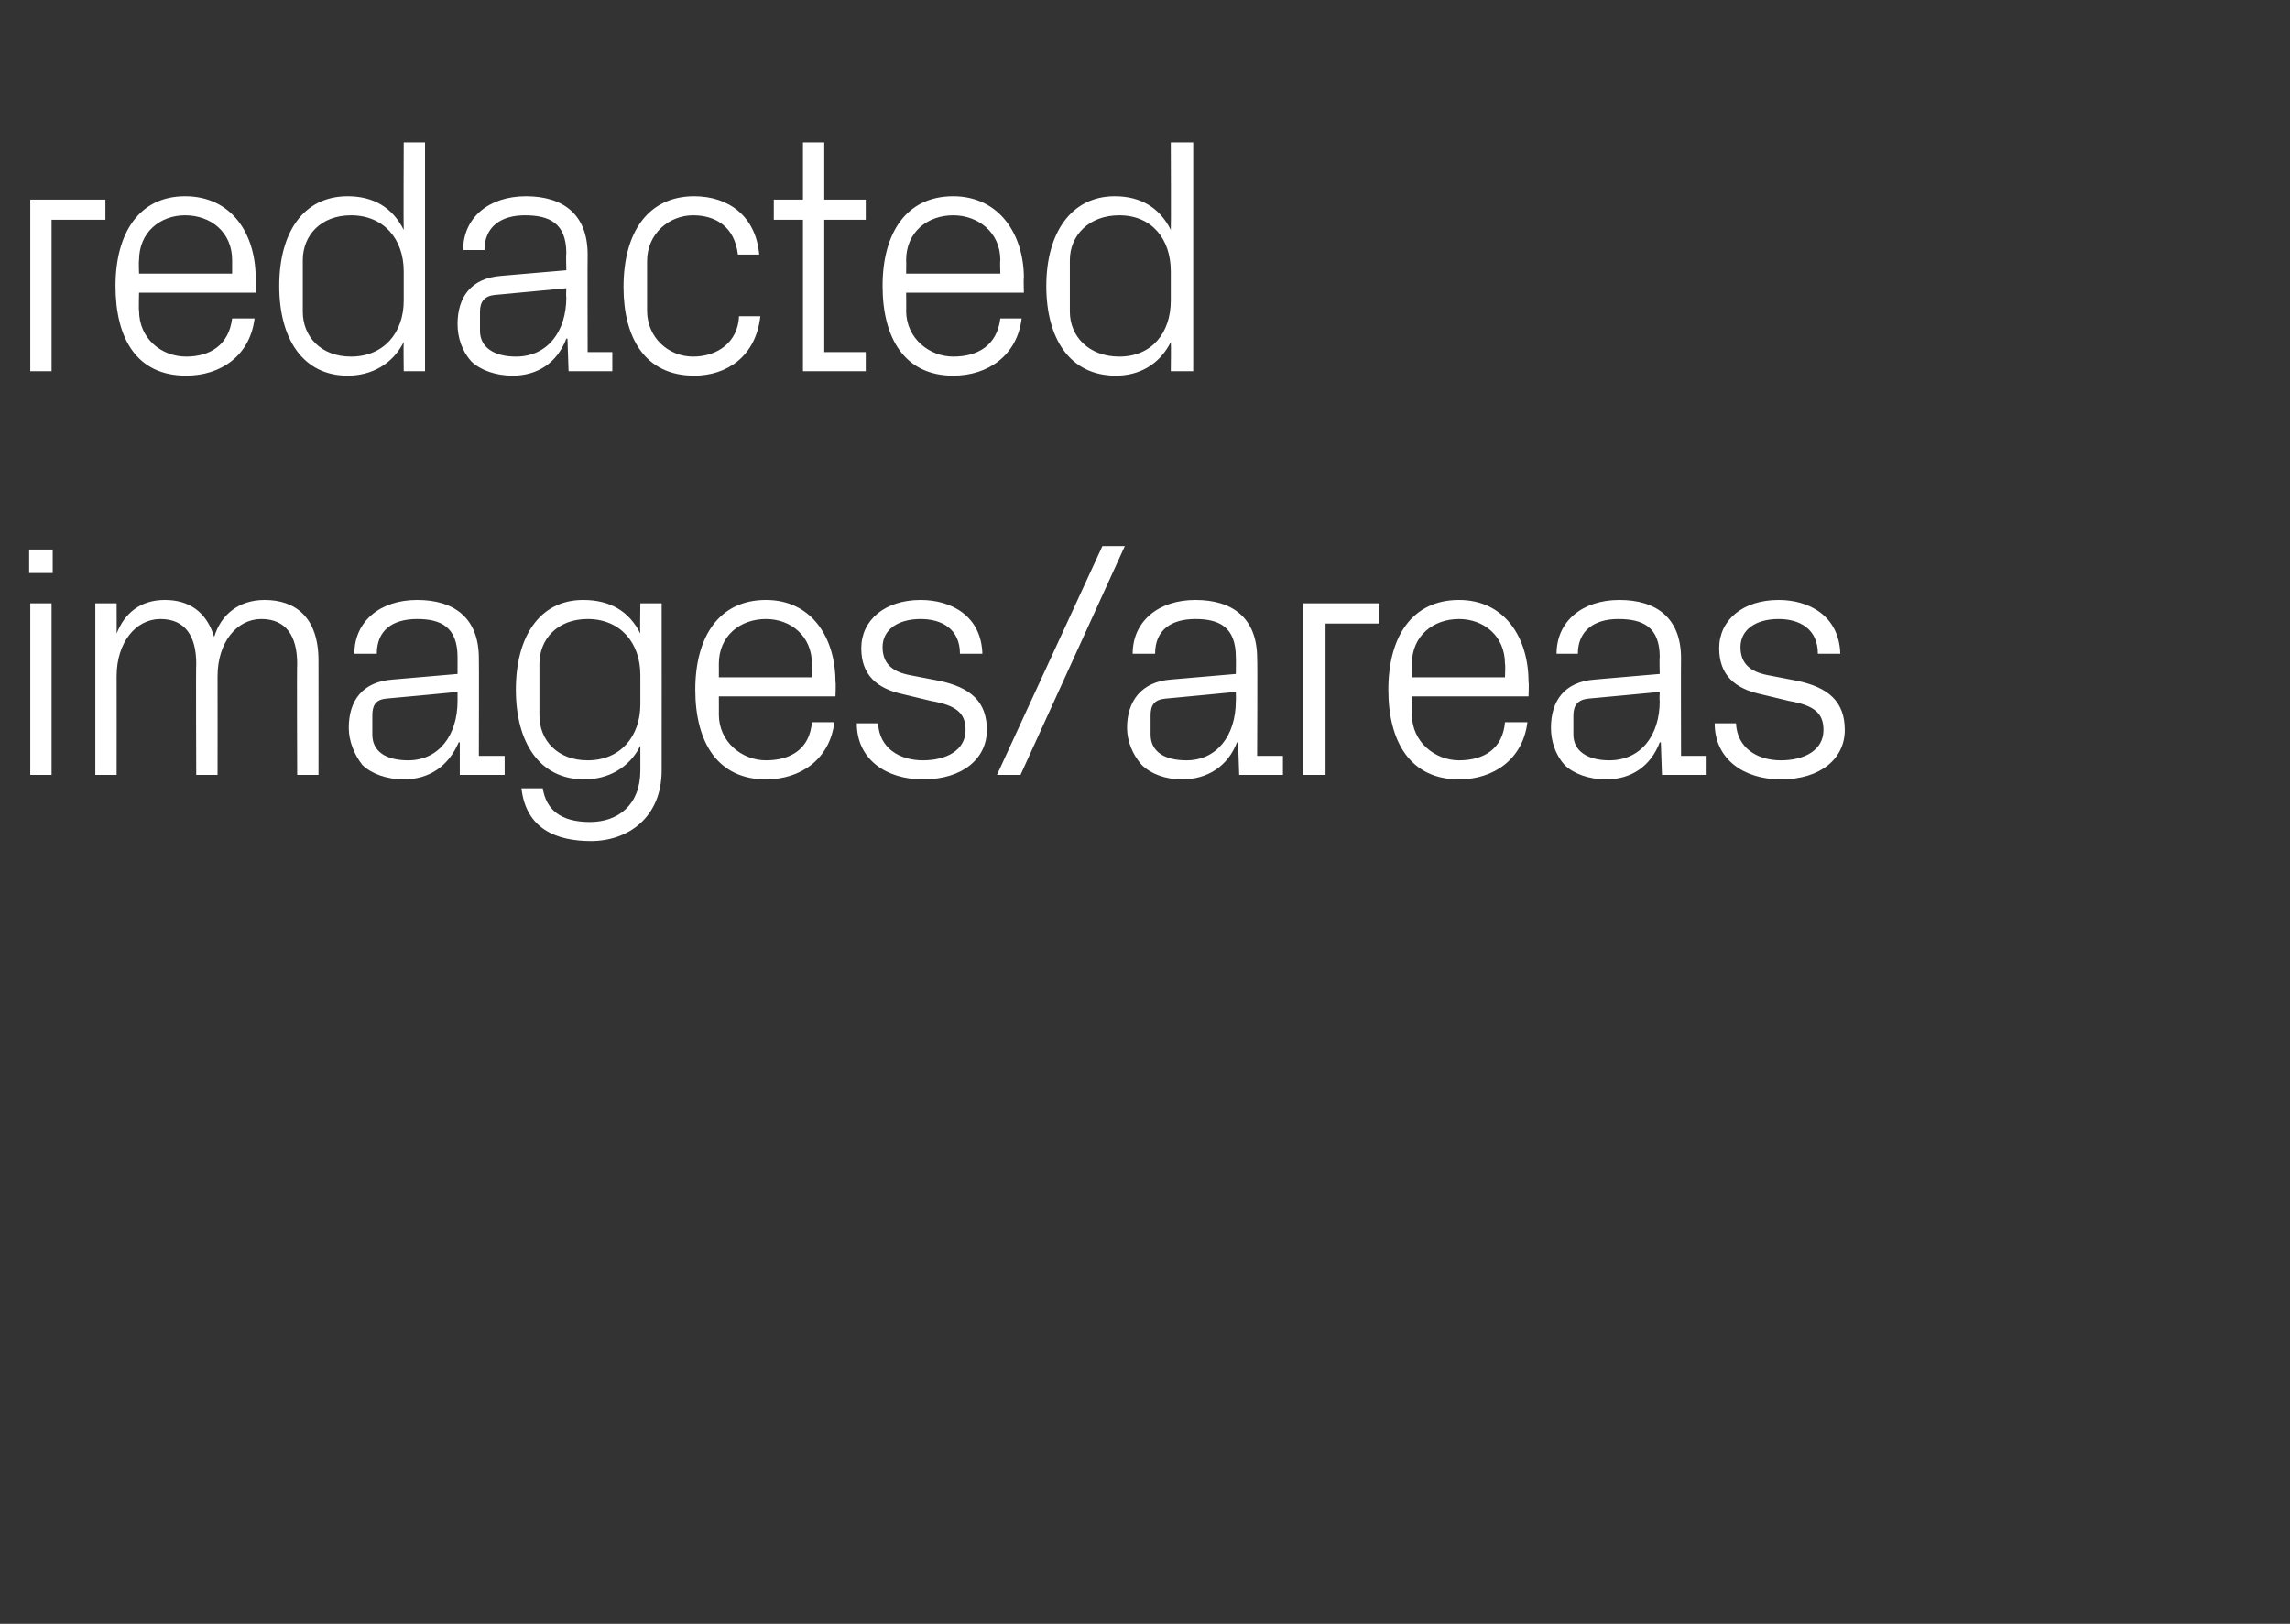 <?xml version="1.0" standalone="no"?><!DOCTYPE svg PUBLIC "-//W3C//DTD SVG 1.1//EN" "http://www.w3.org/Graphics/SVG/1.1/DTD/svg11.dtd"><svg xmlns="http://www.w3.org/2000/svg" version="1.1" width="204.2px" height="144.8px" viewBox="0 -9 204.2 144.8" style="top:-9px"><rect x="0" y="-9" width="204.2" height="144.8" fill="#333333" stroke="none"/>  <desc>redacted images/areas</desc>  <defs/>  <g id="Polygon49910">    <path d="M 2.7 60.1 L 2.7 44.8 L 4.6 44.8 L 4.6 60.1 L 2.7 60.1 Z M 4.7 42.1 L 2.6 42.1 L 2.6 40 L 4.7 40 L 4.7 42.1 Z M 8.5 44.8 L 10.4 44.8 C 10.4 44.8 10.41 47.52 10.4 47.5 C 11.1 45.7 12.5 44.5 14.7 44.5 C 16.8 44.5 18.4 45.5 19.1 47.8 C 19.7 45.8 21.3 44.5 23.6 44.5 C 26.3 44.5 28.4 46 28.4 49.9 C 28.41 49.95 28.4 60.1 28.4 60.1 L 26.5 60.1 C 26.5 60.1 26.46 50.22 26.5 50.2 C 26.5 47.7 25.5 46.2 23.3 46.2 C 21.1 46.2 19.4 48.3 19.4 51.3 C 19.41 51.3 19.4 60.1 19.4 60.1 L 17.5 60.1 C 17.5 60.1 17.46 50.22 17.5 50.2 C 17.5 47.7 16.5 46.2 14.3 46.2 C 12.1 46.2 10.4 48.3 10.4 51.3 C 10.41 51.3 10.4 60.1 10.4 60.1 L 8.5 60.1 L 8.5 44.8 Z M 40.8 49.6 C 40.8 46.9 39.3 46.2 37.2 46.2 C 35 46.2 33.6 47.2 33.6 49.3 C 33.6 49.3 31.6 49.3 31.6 49.3 C 31.6 46.4 33.9 44.5 37.2 44.5 C 40.5 44.5 42.7 46.1 42.7 49.7 C 42.72 49.71 42.7 58.4 42.7 58.4 L 45 58.4 L 45 60.1 L 41 60.1 L 41 57.2 C 41 57.2 40.89 57.18 40.9 57.2 C 40 59.3 38.3 60.5 36 60.5 C 34.5 60.5 33.1 60 32.3 59.2 C 31.6 58.3 31.1 57.1 31.1 55.9 C 31.1 53.5 32.3 51.8 35 51.6 C 35.01 51.6 40.8 51.1 40.8 51.1 C 40.8 51.1 40.8 49.65 40.8 49.6 Z M 34.4 53.3 C 33.5 53.4 33.2 53.9 33.2 54.8 C 33.2 54.8 33.2 56.5 33.2 56.5 C 33.2 58 34.4 58.8 36.4 58.8 C 39.1 58.8 40.8 56.6 40.8 53.5 C 40.8 53.49 40.8 52.7 40.8 52.7 C 40.8 52.7 34.44 53.31 34.4 53.3 Z M 59 59.7 C 59 63.9 56 66 52.7 66 C 49.6 66 46.9 64.9 46.5 61.3 C 46.5 61.3 48.4 61.3 48.4 61.3 C 48.7 63.2 50 64.3 52.6 64.3 C 55.1 64.3 57.1 62.8 57.1 59.7 C 57.1 59.7 57.1 57.5 57.1 57.5 C 56.1 59.5 54.2 60.5 52.1 60.5 C 48.1 60.5 46 57.2 46 52.5 C 46 47.8 48.1 44.5 52 44.5 C 54.4 44.5 56.1 45.5 57.1 47.5 C 57.06 47.49 57.1 44.8 57.1 44.8 L 59 44.8 C 59 44.8 59.01 59.7 59 59.7 Z M 57.1 51.2 C 57.1 48.3 55.3 46.2 52.4 46.2 C 49.7 46.2 48.1 48 48.1 50.2 C 48.1 50.2 48.1 54.8 48.1 54.8 C 48.1 57 49.7 58.8 52.4 58.8 C 55.3 58.8 57.1 56.7 57.1 53.8 C 57.1 53.8 57.1 51.2 57.1 51.2 Z M 72.4 50.2 C 72.4 47.7 70.5 46.2 68.3 46.2 C 66 46.2 64.1 47.7 64.1 50.2 C 64.11 50.25 64.1 51.4 64.1 51.4 L 72.4 51.4 C 72.4 51.4 72.45 50.25 72.4 50.2 Z M 74.4 55.4 C 74 58.7 71.4 60.5 68.3 60.5 C 64 60.5 62 57.2 62 52.5 C 62 47.8 64.1 44.5 68.3 44.5 C 72.4 44.5 74.5 47.9 74.5 51.8 C 74.55 51.81 74.5 53.1 74.5 53.1 L 64.1 53.1 C 64.1 53.1 64.11 54.75 64.1 54.7 C 64.1 57.2 66.2 58.8 68.3 58.8 C 70.5 58.8 72.2 57.8 72.4 55.4 C 72.4 55.4 74.4 55.4 74.4 55.4 Z M 83.7 51.7 C 86.6 52.3 88 53.6 88 56.1 C 88 58.6 85.9 60.5 82.3 60.5 C 79 60.5 76.4 58.7 76.4 55.5 C 76.4 55.5 78.3 55.5 78.3 55.5 C 78.4 57.7 80.2 58.8 82.3 58.8 C 84.4 58.8 86.1 57.9 86.1 56.1 C 86.1 54.6 85.3 53.9 83 53.5 C 83 53.5 80.5 52.9 80.5 52.9 C 78.2 52.4 76.8 51.2 76.8 48.8 C 76.8 46.3 78.9 44.5 82.1 44.5 C 84.8 44.5 87.5 45.9 87.6 49.3 C 87.6 49.3 85.6 49.3 85.6 49.3 C 85.6 47.1 84 46.2 82.1 46.2 C 80 46.2 78.7 47.2 78.7 48.7 C 78.7 50.2 79.6 50.9 81.1 51.2 C 81.1 51.2 83.7 51.7 83.7 51.7 Z M 91 60.1 L 88.9 60.1 L 98.3 39.7 L 100.3 39.7 L 91 60.1 Z M 110.2 49.6 C 110.2 46.9 108.7 46.2 106.6 46.2 C 104.4 46.2 103 47.2 103 49.3 C 103 49.3 101 49.3 101 49.3 C 101 46.4 103.3 44.5 106.6 44.5 C 109.9 44.5 112.1 46.1 112.1 49.7 C 112.14 49.71 112.1 58.4 112.1 58.4 L 114.4 58.4 L 114.4 60.1 L 110.5 60.1 L 110.4 57.2 C 110.4 57.2 110.31 57.18 110.3 57.2 C 109.5 59.3 107.7 60.5 105.4 60.5 C 103.9 60.5 102.6 60 101.8 59.2 C 101 58.3 100.5 57.1 100.5 55.9 C 100.5 53.5 101.8 51.8 104.4 51.6 C 104.43 51.6 110.2 51.1 110.2 51.1 C 110.2 51.1 110.22 49.65 110.2 49.6 Z M 103.9 53.3 C 102.9 53.4 102.6 53.9 102.6 54.8 C 102.6 54.8 102.6 56.5 102.6 56.5 C 102.6 58 103.8 58.8 105.8 58.8 C 108.5 58.8 110.2 56.6 110.2 53.5 C 110.22 53.49 110.2 52.7 110.2 52.7 C 110.2 52.7 103.86 53.31 103.9 53.3 Z M 116.2 44.8 L 123 44.8 L 123 46.6 L 118.2 46.6 L 118.2 60.1 L 116.2 60.1 L 116.2 44.8 Z M 134.2 50.2 C 134.2 47.7 132.3 46.2 130.1 46.2 C 127.8 46.2 125.9 47.7 125.9 50.2 C 125.91 50.25 125.9 51.4 125.9 51.4 L 134.2 51.4 C 134.2 51.4 134.25 50.25 134.2 50.2 Z M 136.2 55.4 C 135.8 58.7 133.2 60.5 130.1 60.5 C 125.8 60.5 123.8 57.2 123.8 52.5 C 123.8 47.8 125.9 44.5 130.1 44.5 C 134.2 44.5 136.3 47.9 136.3 51.8 C 136.35 51.81 136.3 53.1 136.3 53.1 L 125.9 53.1 C 125.9 53.1 125.91 54.75 125.9 54.7 C 125.9 57.2 128 58.8 130.1 58.8 C 132.3 58.8 134 57.8 134.2 55.4 C 134.2 55.4 136.2 55.4 136.2 55.4 Z M 148 49.6 C 148 46.9 146.5 46.2 144.3 46.2 C 142.2 46.2 140.7 47.2 140.7 49.3 C 140.7 49.3 138.8 49.3 138.8 49.3 C 138.8 46.4 141.1 44.5 144.4 44.5 C 147.7 44.5 149.9 46.1 149.9 49.7 C 149.88 49.71 149.9 58.4 149.9 58.4 L 152.1 58.4 L 152.1 60.1 L 148.2 60.1 L 148.1 57.2 C 148.1 57.2 148.05 57.18 148 57.2 C 147.2 59.3 145.5 60.5 143.2 60.5 C 141.7 60.5 140.3 60 139.5 59.2 C 138.7 58.3 138.3 57.1 138.3 55.9 C 138.3 53.5 139.5 51.8 142.2 51.6 C 142.17 51.6 148 51.1 148 51.1 C 148 51.1 147.96 49.65 148 49.6 Z M 141.6 53.3 C 140.7 53.4 140.3 53.9 140.3 54.8 C 140.3 54.8 140.3 56.5 140.3 56.5 C 140.3 58 141.6 58.8 143.5 58.8 C 146.3 58.8 148 56.6 148 53.5 C 147.96 53.49 148 52.7 148 52.7 C 148 52.7 141.6 53.31 141.6 53.3 Z M 160.2 51.7 C 163.1 52.3 164.5 53.6 164.5 56.1 C 164.5 58.6 162.4 60.5 158.8 60.5 C 155.5 60.5 152.9 58.7 152.9 55.5 C 152.9 55.5 154.8 55.5 154.8 55.5 C 154.9 57.7 156.7 58.8 158.8 58.8 C 160.9 58.8 162.6 57.9 162.6 56.1 C 162.6 54.6 161.8 53.9 159.5 53.5 C 159.5 53.5 157 52.9 157 52.9 C 154.7 52.4 153.3 51.2 153.3 48.8 C 153.3 46.3 155.4 44.5 158.6 44.5 C 161.3 44.5 164 45.9 164.1 49.3 C 164.1 49.3 162.1 49.3 162.1 49.3 C 162.1 47.1 160.5 46.2 158.6 46.2 C 156.5 46.2 155.2 47.2 155.2 48.7 C 155.2 50.2 156.1 50.9 157.6 51.2 C 157.6 51.2 160.2 51.7 160.2 51.7 Z " stroke="none" fill="#fff"/>  </g>  <g id="Polygon49909">    <path d="M 2.7 8.8 L 9.4 8.8 L 9.4 10.6 L 4.6 10.6 L 4.6 24.1 L 2.7 24.1 L 2.7 8.8 Z M 20.7 14.2 C 20.7 11.7 18.8 10.2 16.5 10.2 C 14.3 10.2 12.4 11.7 12.4 14.2 C 12.36 14.25 12.4 15.4 12.4 15.4 L 20.7 15.4 C 20.7 15.4 20.7 14.25 20.7 14.2 Z M 22.7 19.4 C 22.3 22.7 19.7 24.5 16.6 24.5 C 12.2 24.5 10.3 21.2 10.3 16.5 C 10.3 11.8 12.4 8.5 16.5 8.5 C 20.7 8.5 22.8 11.9 22.8 15.8 C 22.8 15.81 22.8 17.1 22.8 17.1 L 12.4 17.1 C 12.4 17.1 12.36 18.75 12.4 18.7 C 12.4 21.2 14.4 22.8 16.6 22.8 C 18.7 22.8 20.4 21.8 20.7 19.4 C 20.7 19.4 22.7 19.4 22.7 19.4 Z M 36 15.2 C 36 12.3 34.2 10.2 31.3 10.2 C 28.6 10.2 27 12 27 14.2 C 27 14.2 27 18.8 27 18.8 C 27 21 28.6 22.8 31.3 22.8 C 34.2 22.8 36 20.7 36 17.8 C 36 17.8 36 15.2 36 15.2 Z M 36 24.1 C 36 24.1 35.97 21.51 36 21.5 C 35 23.5 33.1 24.5 31 24.5 C 27 24.5 24.9 21.2 24.9 16.5 C 24.9 11.8 27 8.5 31 8.5 C 33.3 8.5 35 9.5 36 11.5 C 35.97 11.49 36 3.7 36 3.7 L 37.9 3.7 L 37.9 24.1 L 36 24.1 Z M 50.5 13.6 C 50.5 10.9 49 10.2 46.8 10.2 C 44.7 10.2 43.2 11.2 43.2 13.3 C 43.2 13.3 41.3 13.3 41.3 13.3 C 41.3 10.4 43.6 8.5 46.9 8.5 C 50.2 8.5 52.4 10.1 52.4 13.7 C 52.38 13.71 52.4 22.4 52.4 22.4 L 54.6 22.4 L 54.6 24.1 L 50.7 24.1 L 50.6 21.2 C 50.6 21.2 50.55 21.18 50.5 21.2 C 49.7 23.3 48 24.5 45.7 24.5 C 44.2 24.5 42.8 24 42 23.2 C 41.2 22.3 40.8 21.1 40.8 19.9 C 40.8 17.5 42 15.8 44.7 15.6 C 44.67 15.6 50.5 15.1 50.5 15.1 C 50.5 15.1 50.46 13.65 50.5 13.6 Z M 44.1 17.3 C 43.2 17.4 42.8 17.9 42.8 18.8 C 42.8 18.8 42.8 20.5 42.8 20.5 C 42.8 22 44.1 22.8 46 22.8 C 48.8 22.8 50.5 20.6 50.5 17.5 C 50.46 17.49 50.5 16.7 50.5 16.7 C 50.5 16.7 44.1 17.31 44.1 17.3 Z M 65.8 13.7 C 65.5 11.2 63.8 10.2 61.8 10.2 C 59.7 10.2 57.7 11.8 57.7 14.3 C 57.7 14.3 57.7 18.7 57.7 18.7 C 57.7 21.1 59.6 22.8 61.8 22.8 C 64 22.8 65.8 21.5 65.9 19.2 C 65.9 19.2 67.8 19.2 67.8 19.2 C 67.4 22.8 64.8 24.5 61.9 24.5 C 57.5 24.5 55.6 21.1 55.6 16.6 C 55.6 11.7 57.8 8.5 61.9 8.5 C 65 8.5 67.4 10.3 67.7 13.7 C 67.7 13.7 65.8 13.7 65.8 13.7 Z M 73.5 22.4 L 77.2 22.4 L 77.2 24.1 L 71.6 24.1 L 71.6 10.6 L 69 10.6 L 69 8.8 L 71.6 8.8 L 71.6 3.7 L 73.5 3.7 L 73.5 8.8 L 77.2 8.8 L 77.2 10.6 L 73.5 10.6 L 73.5 22.4 Z M 89.2 14.2 C 89.2 11.7 87.2 10.2 85 10.2 C 82.7 10.2 80.8 11.7 80.8 14.2 C 80.82 14.25 80.8 15.4 80.8 15.4 L 89.2 15.4 C 89.2 15.4 89.16 14.25 89.2 14.2 Z M 91.1 19.4 C 90.7 22.7 88.1 24.5 85 24.5 C 80.7 24.5 78.7 21.2 78.7 16.5 C 78.7 11.8 80.8 8.5 85 8.5 C 89.1 8.5 91.3 11.9 91.3 15.8 C 91.26 15.81 91.3 17.1 91.3 17.1 L 80.8 17.1 C 80.8 17.1 80.82 18.75 80.8 18.7 C 80.8 21.2 82.9 22.8 85 22.8 C 87.2 22.8 88.9 21.8 89.2 19.4 C 89.2 19.4 91.1 19.4 91.1 19.4 Z M 104.4 15.2 C 104.4 12.3 102.7 10.2 99.8 10.2 C 97.1 10.2 95.4 12 95.4 14.2 C 95.4 14.2 95.4 18.8 95.4 18.8 C 95.4 21 97.1 22.8 99.8 22.8 C 102.7 22.8 104.4 20.7 104.4 17.8 C 104.4 17.8 104.4 15.2 104.4 15.2 Z M 104.4 24.1 C 104.4 24.1 104.43 21.51 104.4 21.5 C 103.4 23.5 101.6 24.5 99.5 24.5 C 95.4 24.5 93.3 21.2 93.3 16.5 C 93.3 11.8 95.5 8.5 99.4 8.5 C 101.7 8.5 103.4 9.5 104.4 11.5 C 104.43 11.49 104.4 3.7 104.4 3.7 L 106.4 3.7 L 106.4 24.1 L 104.4 24.1 Z " stroke="none" fill="#fff"/>  </g></svg>